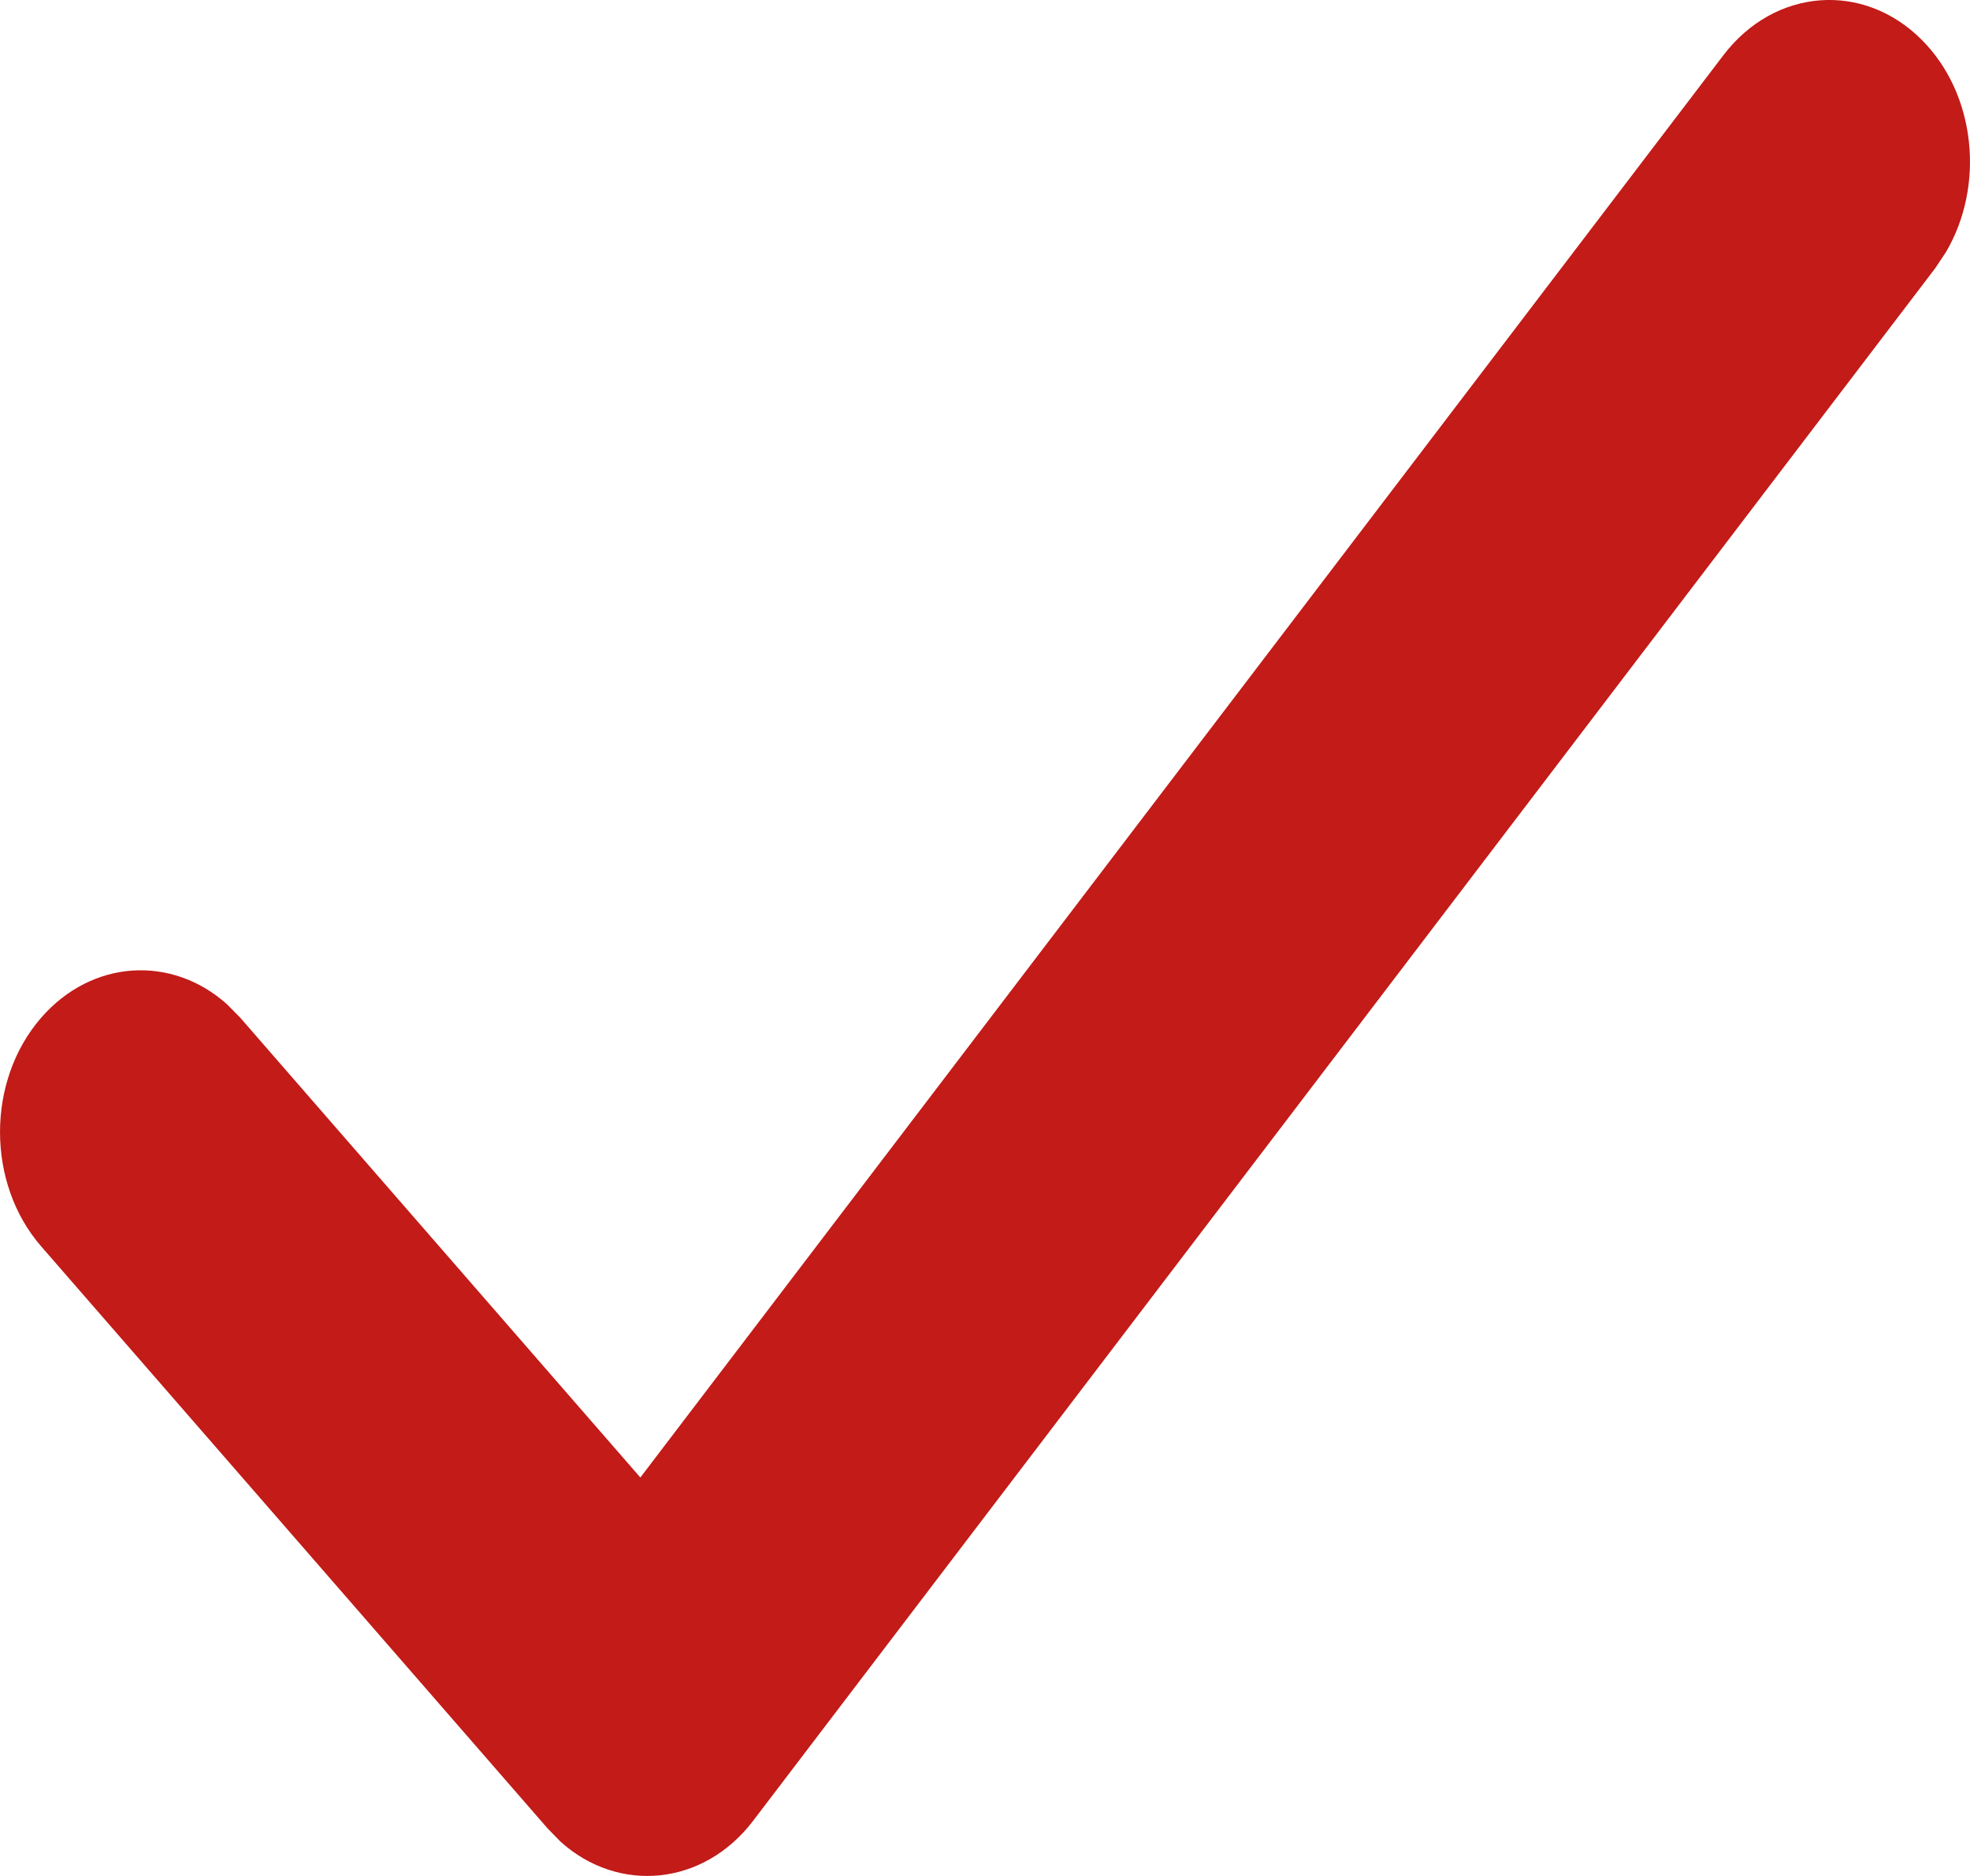 <svg width="21" height="20" xmlns="http://www.w3.org/2000/svg"><path d="M6.826 15.752L18.371.589c.546-.717 1.493-.79 2.117-.162.575.578.673 1.551.256 2.26l-.115.173-12.6 16.551c-.53.697-1.435.78-2.053.224l-.137-.14-5.4-6.207c-.585-.673-.585-1.765 0-2.438.541-.622 1.392-.67 1.98-.144l.142.144 4.265 4.902z" fill="#c21b18"/></svg>